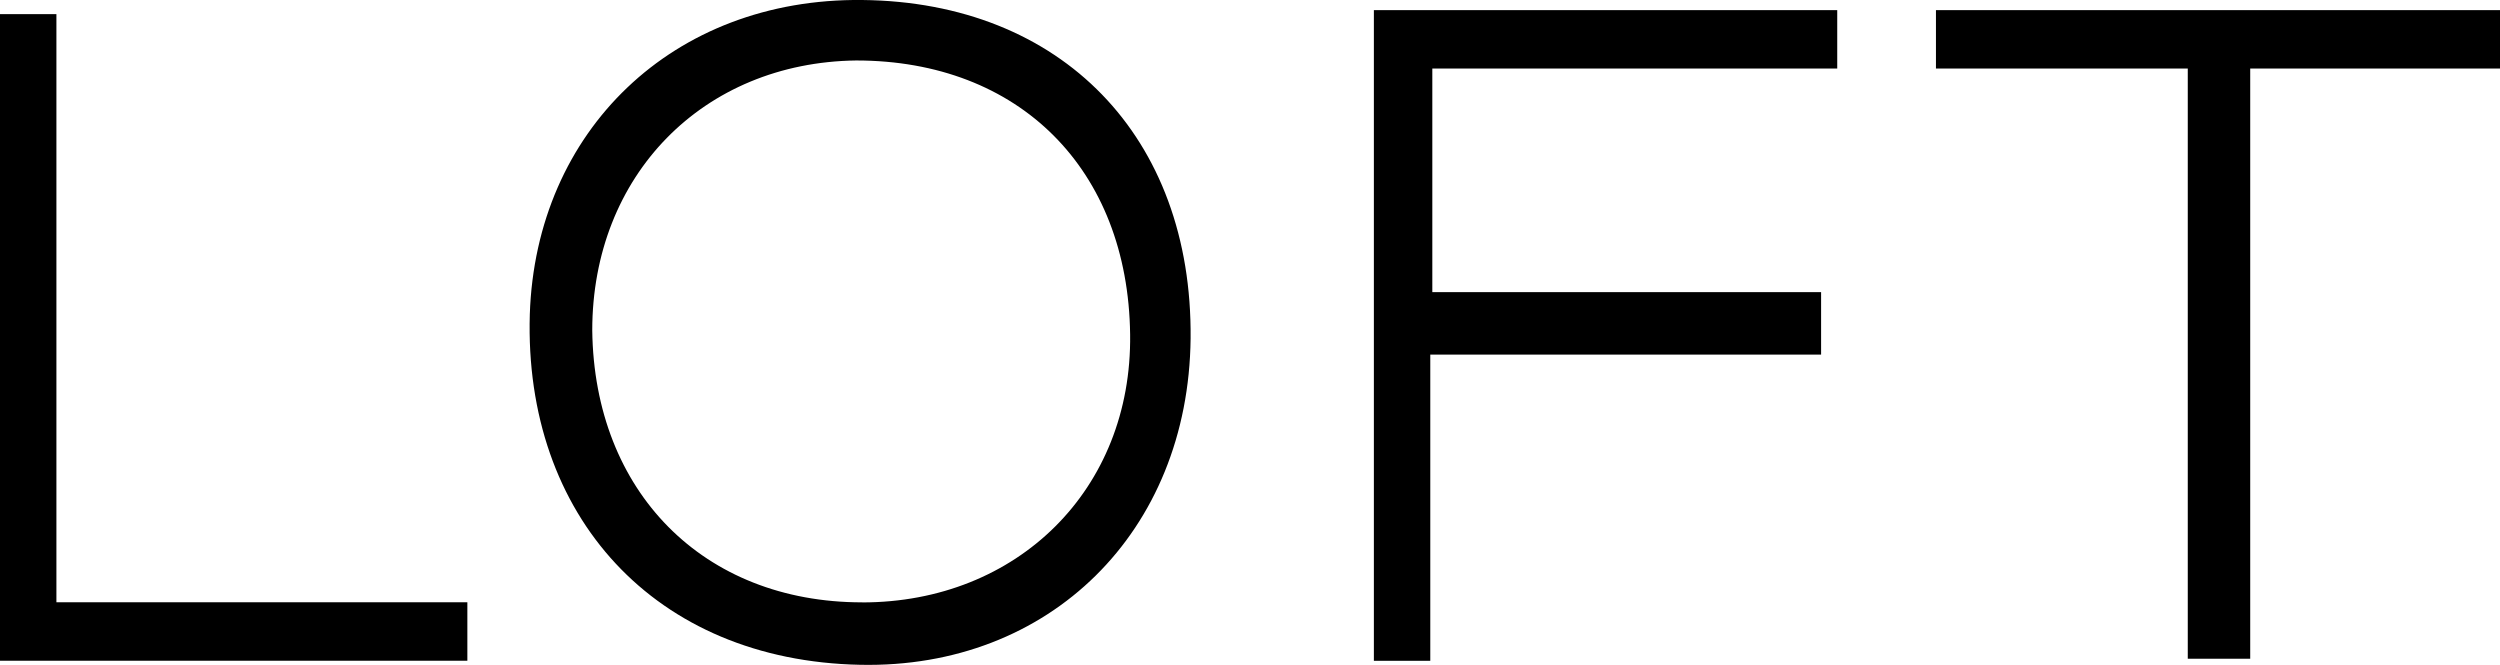 <?xml version="1.0" encoding="UTF-8"?>
<svg id="Capa_2" data-name="Capa 2" xmlns="http://www.w3.org/2000/svg" viewBox="0 0 393.54 104.66">
  <g id="Capa_1-2" data-name="Capa 1">
    <path d="M135.72,94.82c-25.05,0-42.18-17.44-42.49-42.81,0-24.42,17.44-42.18,41.54-42.49,25.69,0,42.81,17.12,43.13,43.13.32,24.42-17.76,42.18-42.18,42.18h0ZM135.72,0c-29.81-.32-51.37,20.61-52.32,49.47-.95,31.71,19.66,54.54,52.01,55.18,29.81.63,51.69-20.93,52.01-51.37C187.73,21.57,167.12.32,135.72,0h0ZM216.27,104.02h8.88v-48.2h61.52v-9.83h-61.2V10.79h63.74V1.59h-72.94v102.43ZM304.75,1.59v9.2h39.64v92.91h9.83V10.79h39.32V1.59h-88.79ZM8.88,2.22H0v101.79h73.57v-9.2H8.88V2.22Z"/>
  </g>
</svg>